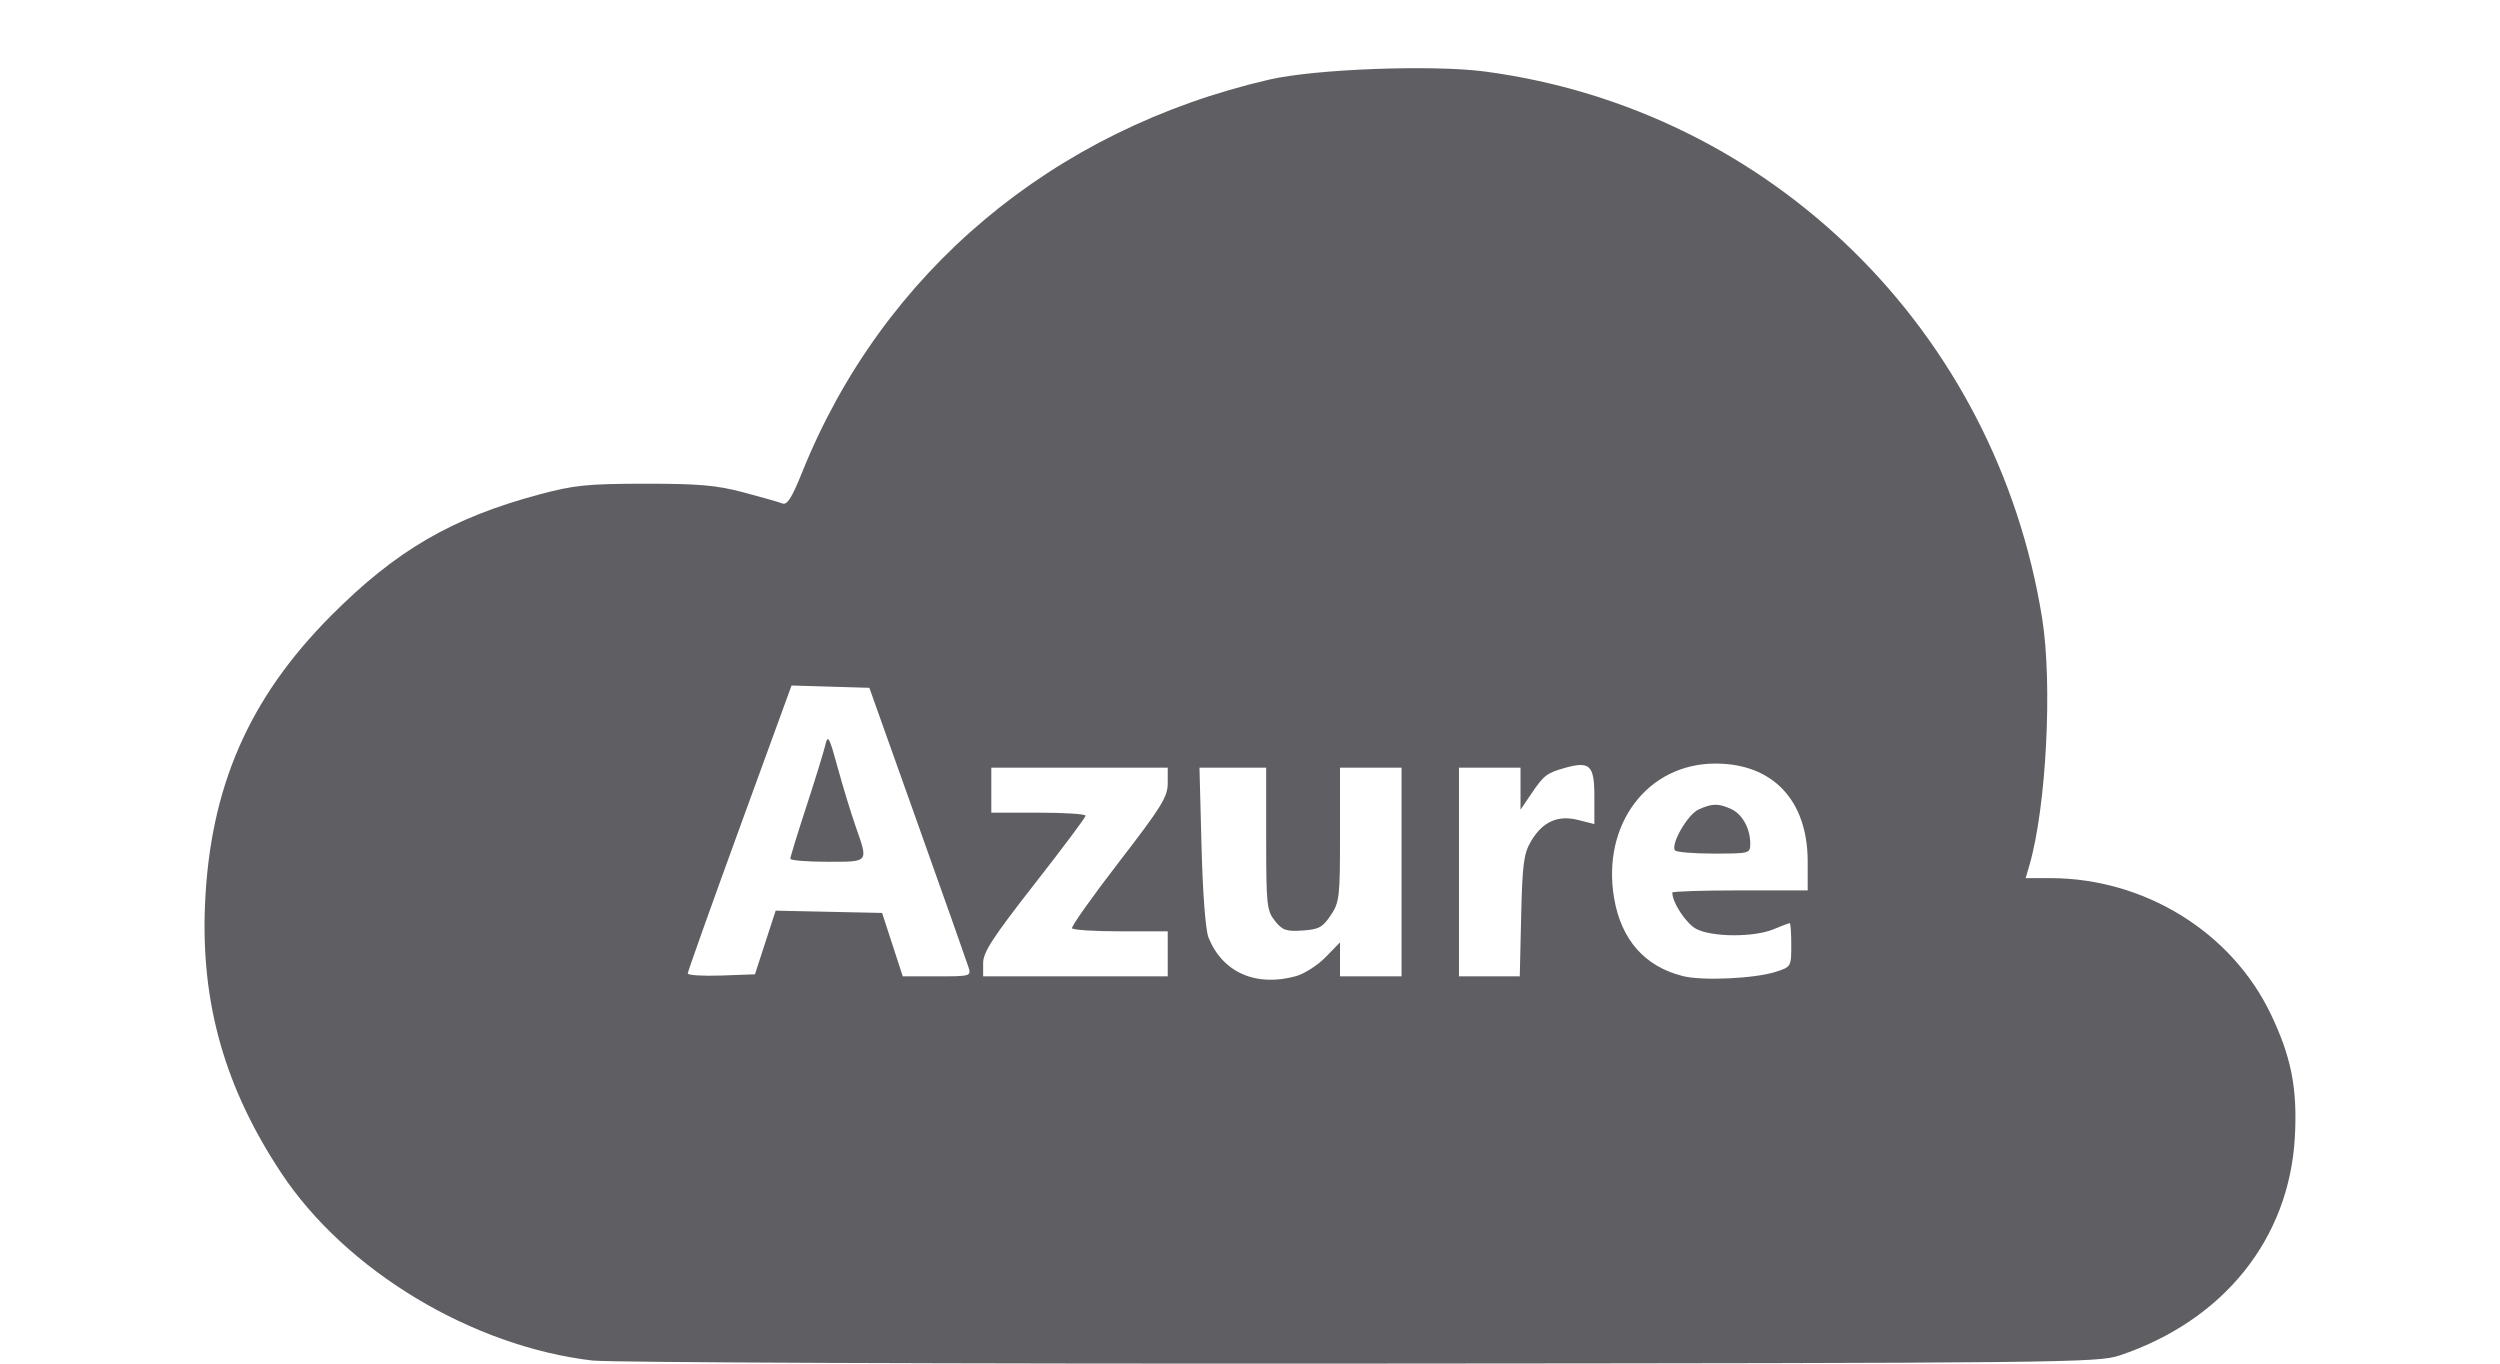 <svg width="110" height="60" viewBox="0 0 110 60" fill="none" xmlns="http://www.w3.org/2000/svg">
<path d="M26.11 59.869C20.775 59.253 15.221 55.911 12.369 51.602C9.891 47.857 8.836 44.142 9.02 39.809C9.24 34.643 10.944 30.732 14.558 27.099C17.423 24.218 19.881 22.786 23.733 21.755C25.262 21.346 25.836 21.287 28.366 21.283C30.744 21.283 31.509 21.346 32.698 21.66C33.492 21.87 34.267 22.09 34.42 22.151C34.634 22.235 34.838 21.915 35.299 20.77C38.838 11.975 46.305 5.703 55.861 3.499C57.874 3.035 63.046 2.843 65.336 3.147C77.913 4.818 87.826 14.543 89.854 27.203C90.316 30.087 90.039 35.492 89.299 38.053L89.129 38.638H90.245C94.358 38.651 98.177 41.005 99.903 44.596C100.817 46.495 101.092 47.893 100.974 50.03C100.726 54.511 97.839 58.107 93.256 59.642C92.306 59.96 90.851 59.976 59.863 59.998C42.043 60.011 26.854 59.951 26.11 59.865V59.869ZM57.02 42.951C57.392 42.847 57.981 42.471 58.328 42.114L58.961 41.464V42.212V42.96H60.315H61.668V38.368V33.776H60.315H58.961V36.721C58.961 39.489 58.936 39.702 58.549 40.277C58.194 40.805 58.022 40.897 57.306 40.943C56.585 40.991 56.423 40.93 56.093 40.514C55.738 40.064 55.712 39.813 55.712 36.903V33.776H54.245H52.777L52.867 37.242C52.92 39.304 53.044 40.928 53.173 41.249C53.789 42.787 55.261 43.438 57.02 42.951ZM78.139 42.759C78.809 42.542 78.816 42.53 78.816 41.579C78.816 41.051 78.786 40.619 78.748 40.619C78.709 40.619 78.388 40.741 78.031 40.889C77.179 41.245 75.341 41.238 74.641 40.876C74.197 40.647 73.581 39.716 73.581 39.273C73.581 39.221 74.921 39.177 76.559 39.177H79.538V37.872C79.525 35.208 78 33.597 75.481 33.597C72.49 33.597 70.473 36.27 71.019 39.508C71.33 41.35 72.368 42.528 74.052 42.949C74.914 43.165 77.22 43.057 78.143 42.758L78.139 42.759ZM73.695 37.415C73.513 37.122 74.259 35.835 74.736 35.618C75.337 35.345 75.607 35.341 76.17 35.597C76.662 35.821 77.011 36.451 77.011 37.117C77.011 37.552 76.99 37.558 75.397 37.558C74.509 37.558 73.743 37.493 73.695 37.415ZM33.673 41.469L34.129 40.069L36.471 40.119L38.813 40.169L39.267 41.564L39.721 42.96H41.23C42.714 42.96 42.738 42.947 42.613 42.555C42.543 42.332 41.533 39.475 40.368 36.207L38.252 30.264L36.54 30.213L34.828 30.162L32.544 36.426C31.288 39.871 30.261 42.754 30.261 42.832C30.261 42.911 30.927 42.952 31.74 42.923L33.218 42.87L33.673 41.469ZM34.774 37.783C34.774 37.71 35.092 36.676 35.48 35.487C35.868 34.298 36.243 33.083 36.313 32.785C36.428 32.302 36.485 32.407 36.859 33.776C37.09 34.618 37.446 35.785 37.651 36.37C38.21 37.97 38.252 37.918 36.398 37.918C35.505 37.918 34.774 37.858 34.774 37.783ZM51.38 41.97V40.979H49.315C48.179 40.979 47.214 40.919 47.17 40.844C47.127 40.77 48.056 39.458 49.236 37.928C51.111 35.496 51.38 35.062 51.38 34.462V33.776H47.499H43.618V34.766V35.757H45.694C46.836 35.757 47.768 35.817 47.766 35.892C47.766 35.967 46.749 37.324 45.51 38.908C43.684 41.245 43.258 41.9 43.258 42.375V42.96H47.319H51.38L51.38 41.97ZM66.931 40.304C66.984 38.021 67.044 37.559 67.363 37.017C67.871 36.153 68.542 35.851 69.446 36.08L70.152 36.259V35.038C70.152 33.664 69.954 33.476 68.839 33.792C68.055 34.014 67.927 34.113 67.377 34.927L66.903 35.627V34.701V33.776H65.549H64.195V38.368V42.96H65.533H66.87L66.931 40.304Z" fill="#5F5F63"/>
</svg>
